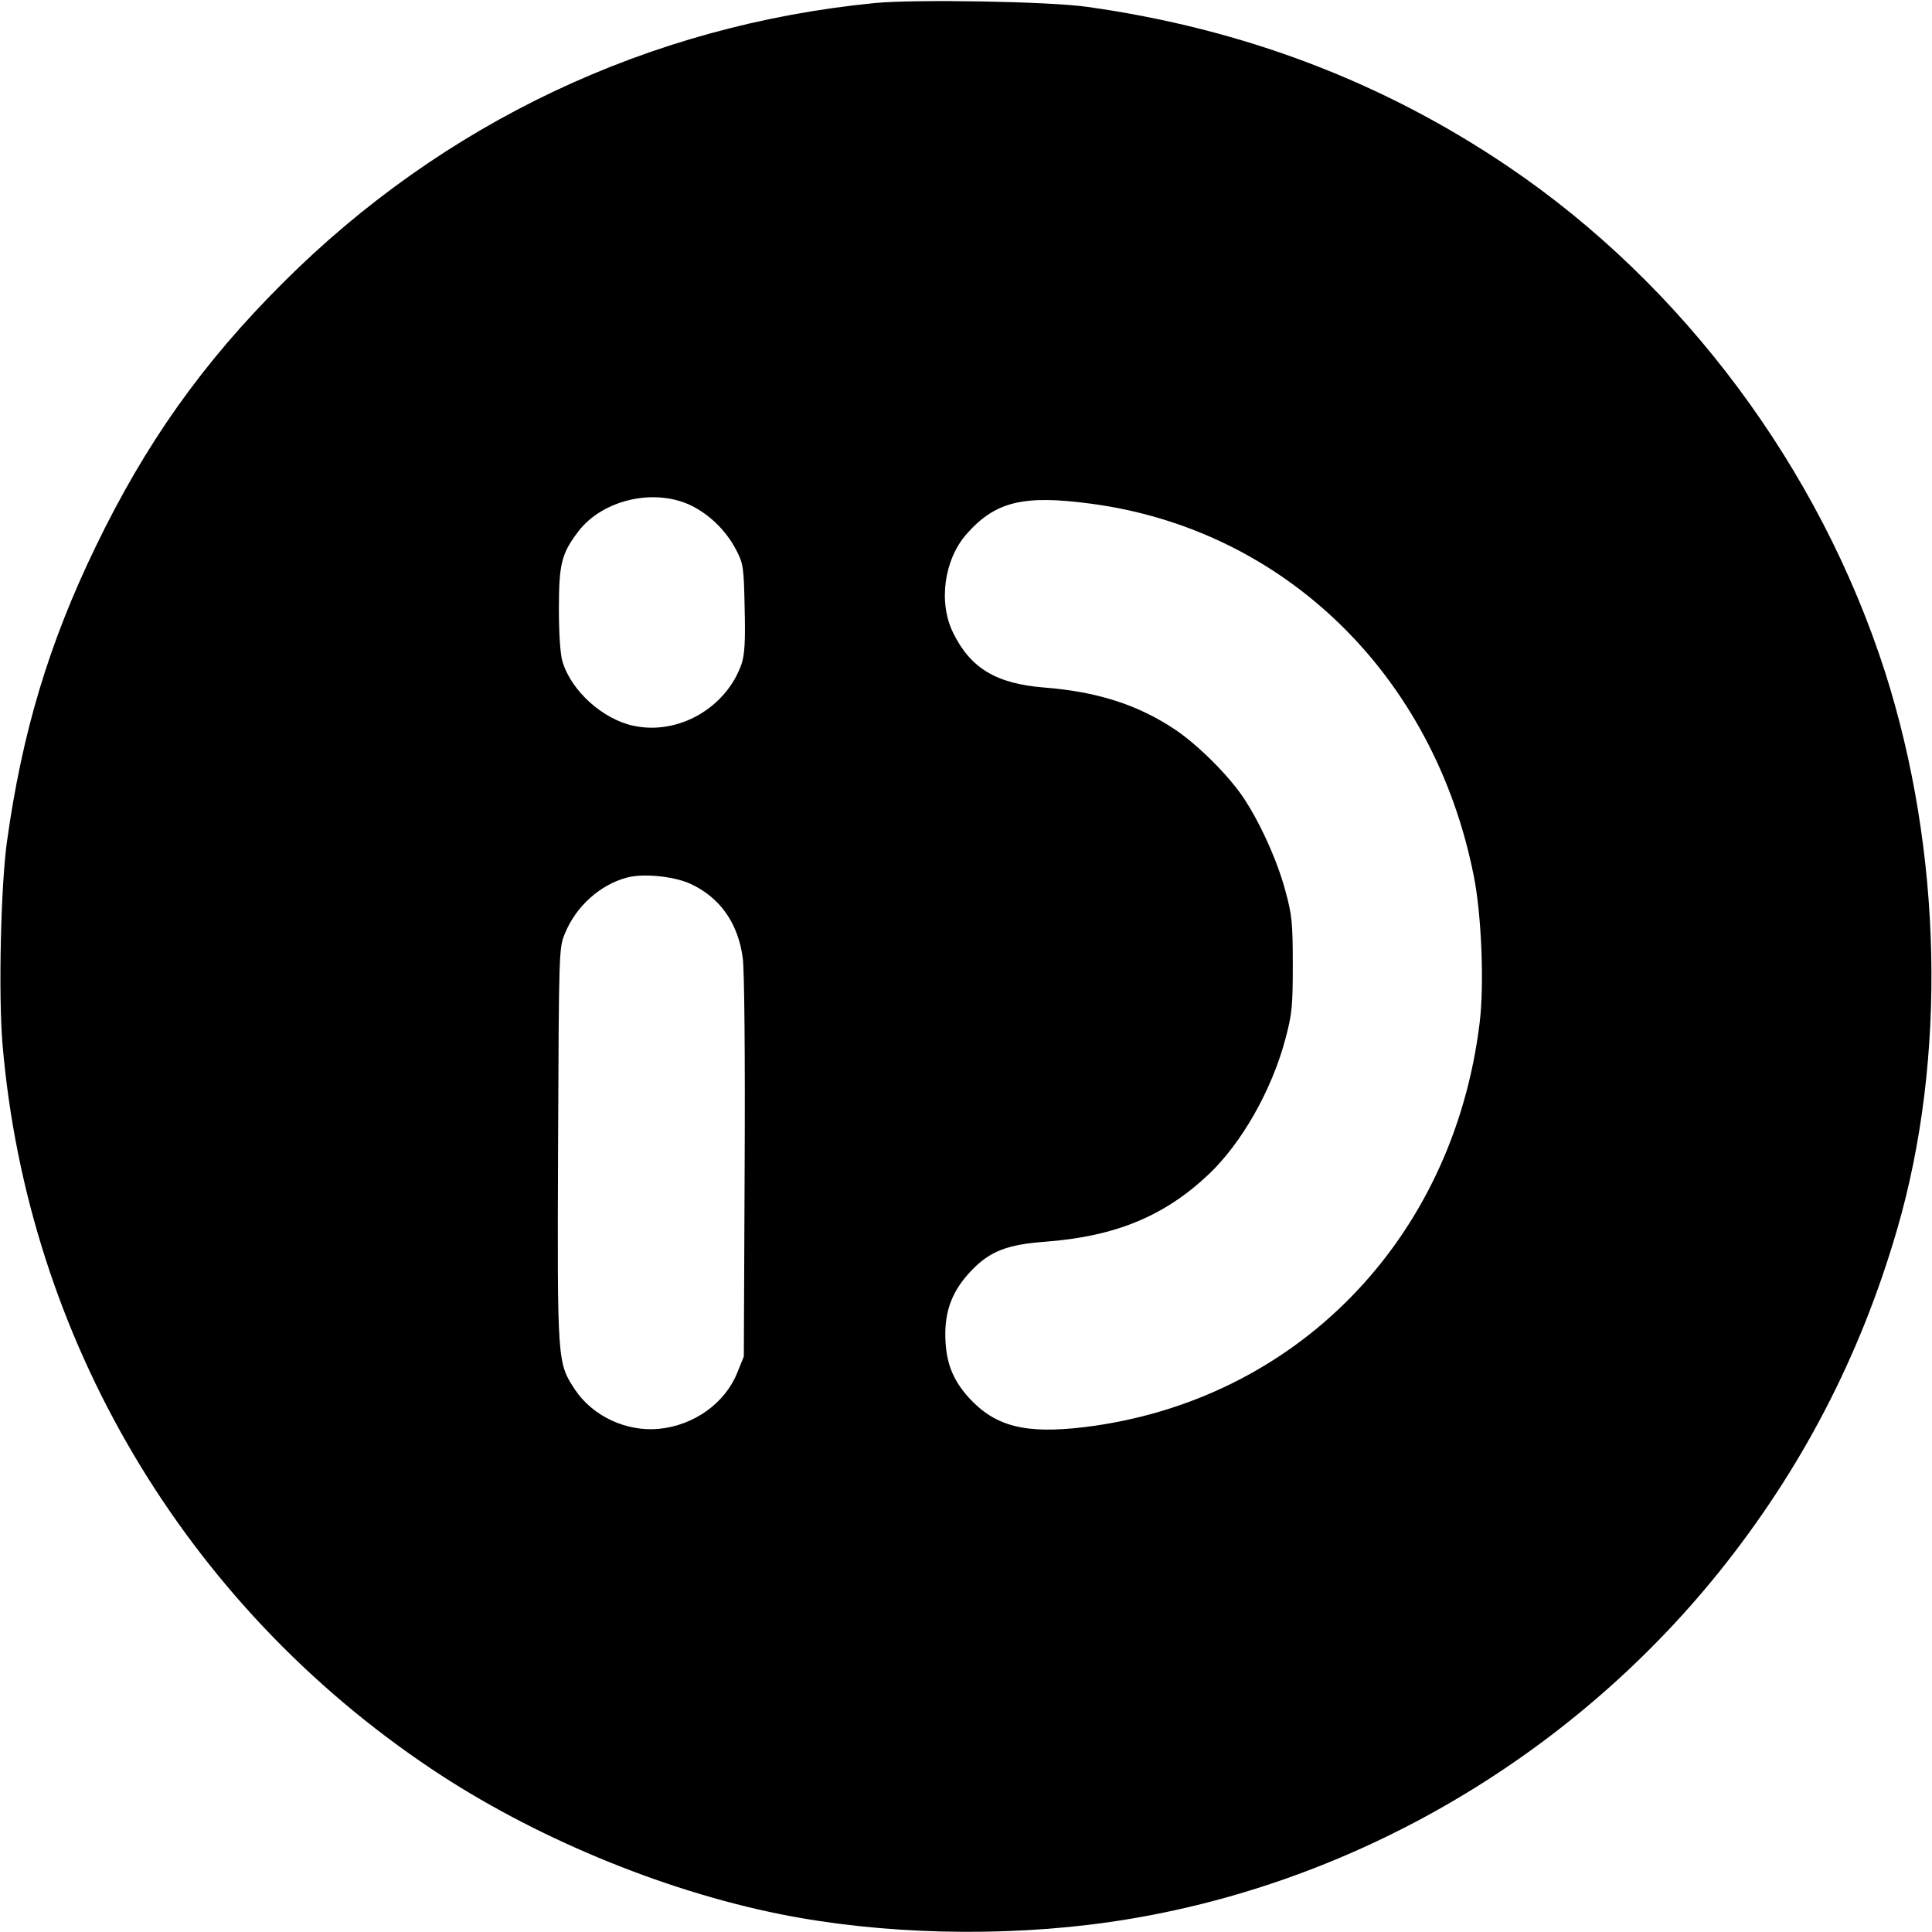 <?xml version="1.0" standalone="no"?>
<!DOCTYPE svg PUBLIC "-//W3C//DTD SVG 20010904//EN"
 "http://www.w3.org/TR/2001/REC-SVG-20010904/DTD/svg10.dtd">
<svg version="1.0" xmlns="http://www.w3.org/2000/svg"
 width="700pt" height="700pt" viewBox="0 0 700 700"
 preserveAspectRatio="xMidYMid meet">
<g transform="translate(0,700) scale(0.1,-0.1)"
fill="#000000" stroke="none">
<path d="M3170 6989 c-818 -80 -1565 -434 -2145 -1014 -292 -291 -498 -582
-679 -957 -168 -347 -266 -671 -321 -1069 -22 -159 -31 -552 -16 -731 90
-1066 660 -2029 1554 -2627 366 -245 831 -439 1262 -526 367 -74 806 -85 1195
-29 856 123 1657 583 2209 1269 297 370 511 780 645 1242 180 619 163 1369
-44 2018 -237 738 -732 1403 -1365 1831 -455 308 -962 500 -1525 579 -137 20
-626 28 -770 14z m-661 -1823 c66 -34 123 -91 158 -158 26 -50 28 -61 31 -211
3 -122 0 -167 -11 -202 -55 -159 -228 -259 -390 -225 -112 23 -227 126 -259
233 -8 26 -13 99 -13 192 0 163 10 200 70 279 89 117 280 160 414 92z m1444 9
c700 -93 1243 -621 1387 -1350 28 -140 38 -393 21 -531 -96 -788 -668 -1372
-1434 -1465 -212 -25 -320 2 -416 106 -62 69 -86 133 -86 235 1 91 30 160 97
229 66 68 129 92 265 102 253 19 431 92 591 243 120 113 230 306 279 491 24
90 27 117 27 270 0 152 -3 180 -27 268 -29 109 -94 252 -154 340 -54 80 -165
190 -246 244 -135 90 -282 137 -474 152 -174 14 -267 70 -330 199 -54 110 -32
265 49 357 104 118 206 143 451 110z m-1452 -1377 c107 -49 173 -142 190 -268
6 -41 9 -349 7 -757 l-3 -688 -24 -59 c-44 -110 -157 -191 -284 -203 -118 -11
-239 46 -303 141 -65 99 -65 94 -62 887 3 707 3 715 25 767 40 99 129 178 227
203 58 15 168 4 227 -23z"/>
</g>
</svg>
